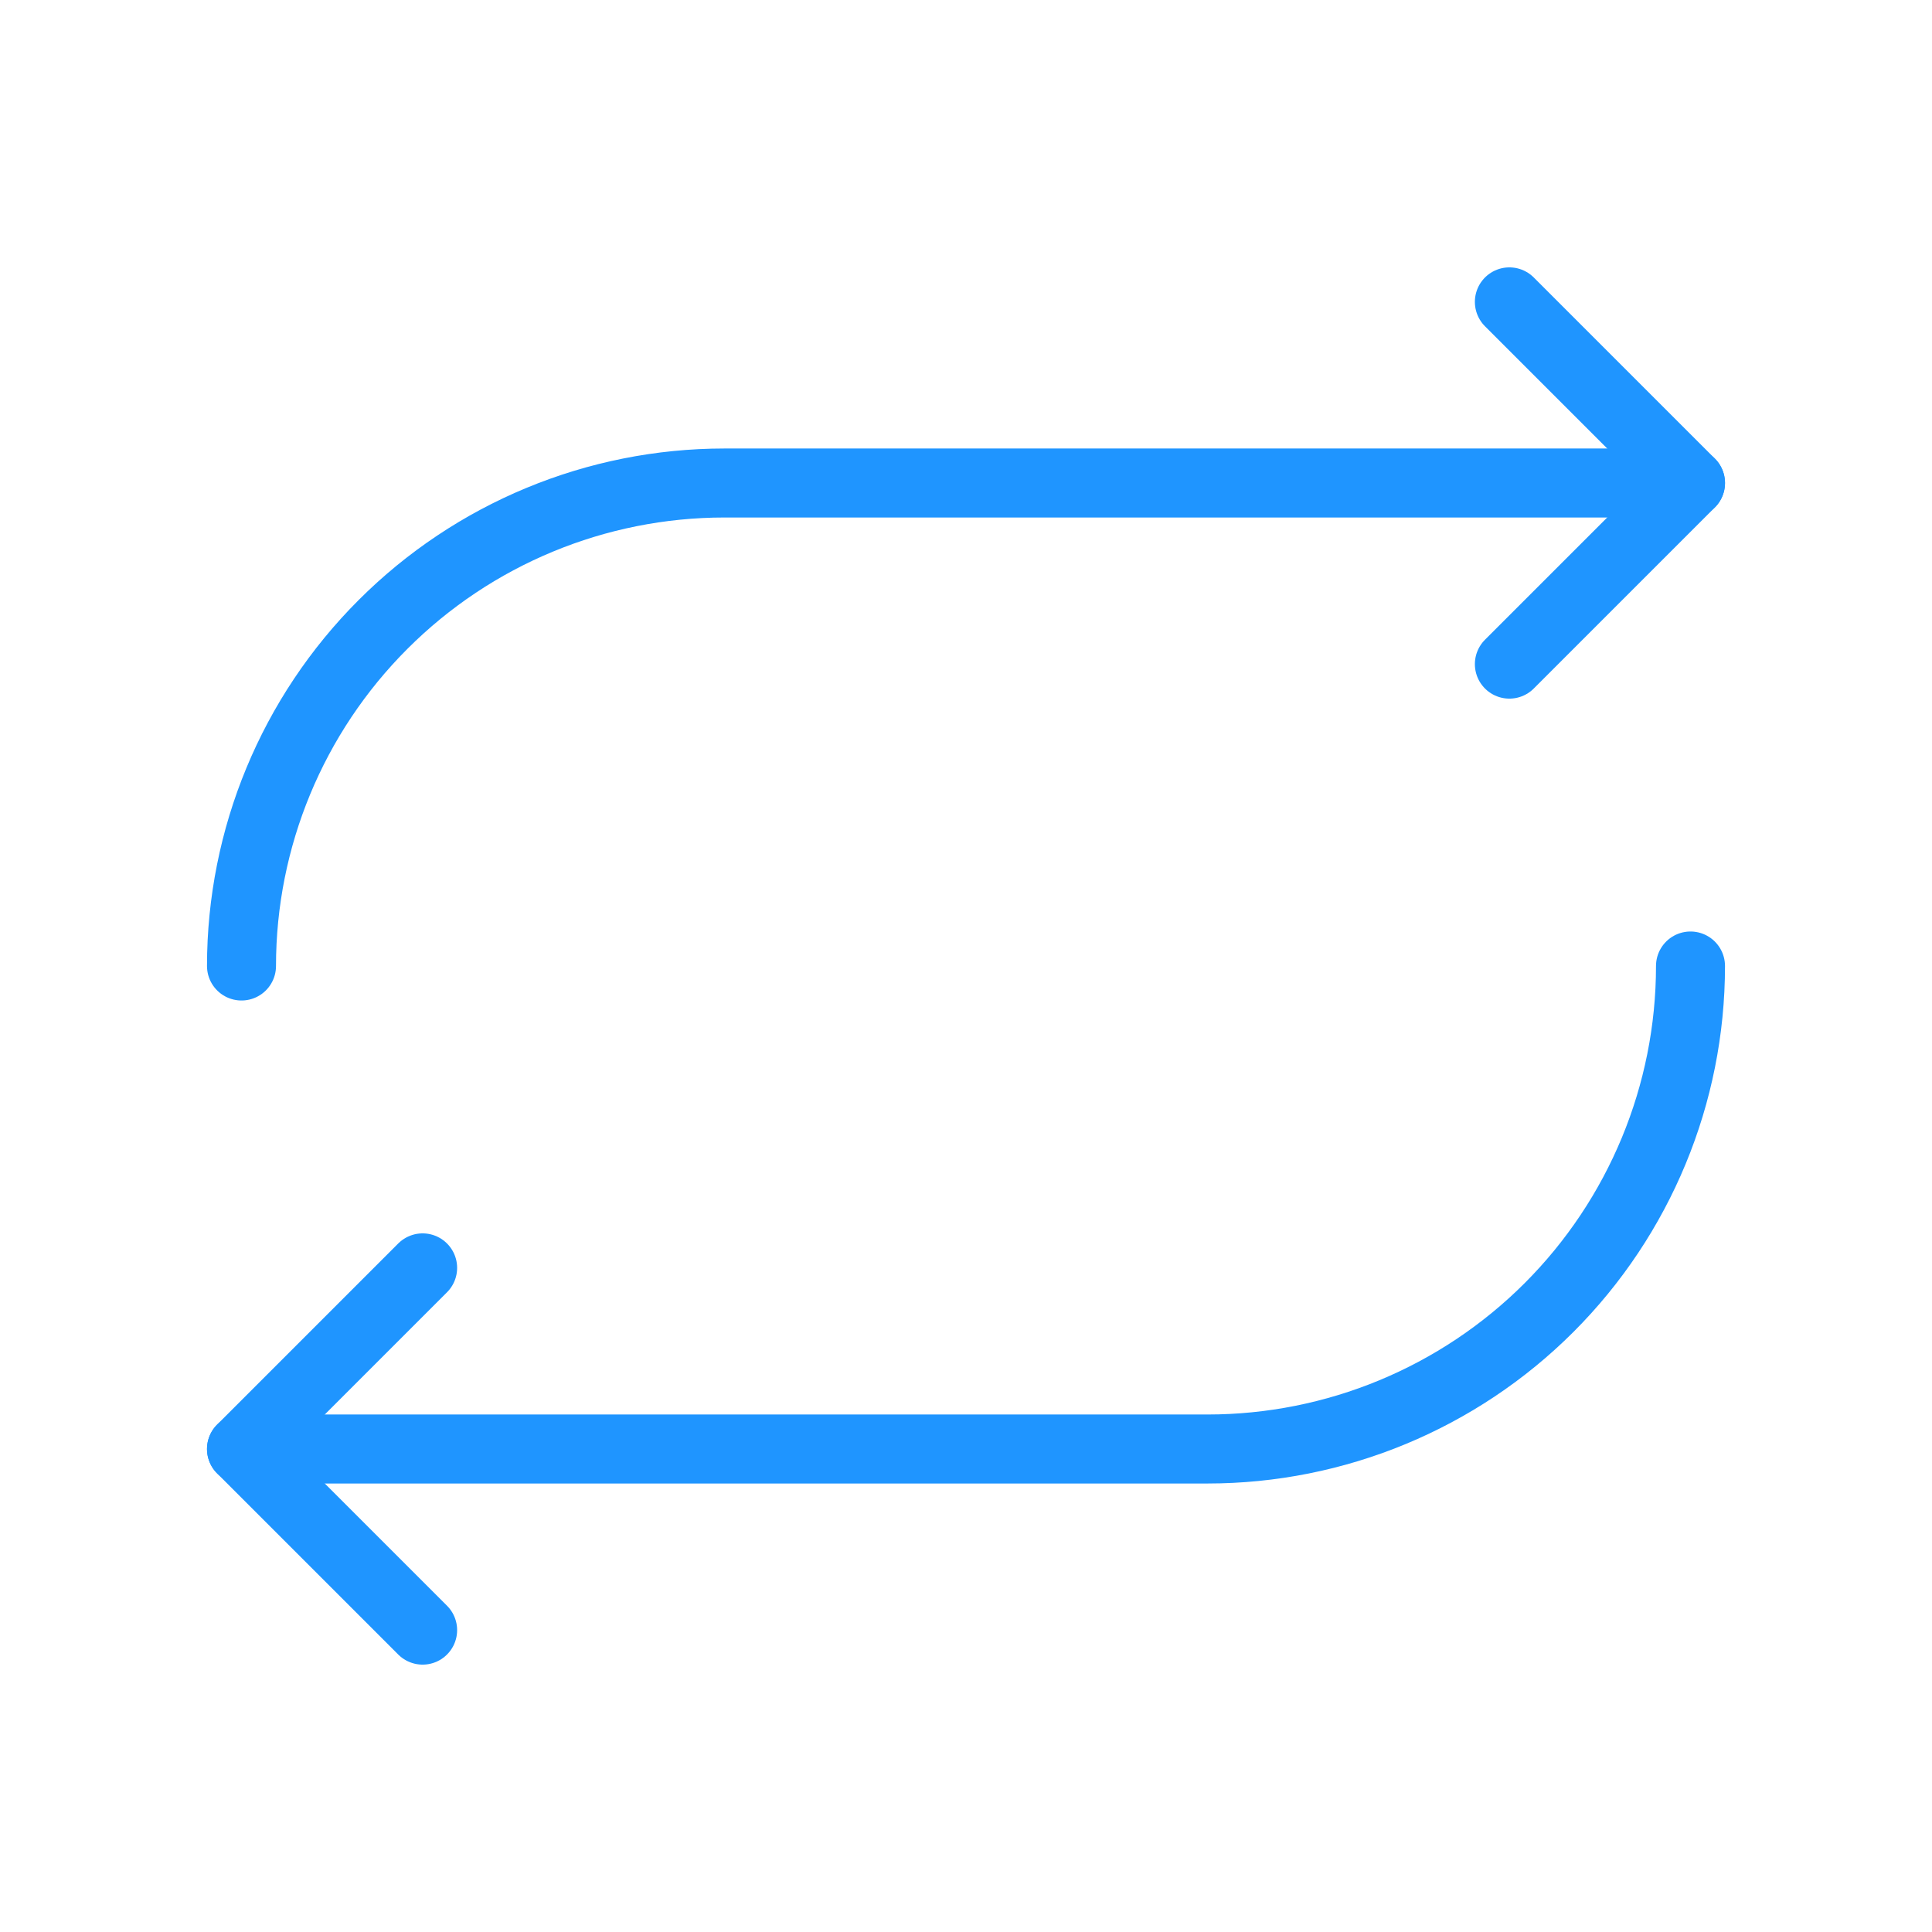 <svg width="56" height="56" viewBox="0 0 56 56" fill="none" xmlns="http://www.w3.org/2000/svg">
<g clip-path="url(#clip0_15479_120538)">
<path d="M43.75 19.25L49 14L43.75 8.75" stroke="#1F95FF" stroke-width="2" stroke-linecap="round" stroke-linejoin="round"/>
<path d="M7 28C7 24.287 8.475 20.726 11.101 18.101C13.726 15.475 17.287 14 21 14H49" stroke="#1F95FF" stroke-width="2" stroke-linecap="round" stroke-linejoin="round"/>
<path d="M12.25 36.75L7 42L12.25 47.25" stroke="#1F95FF" stroke-width="2" stroke-linecap="round" stroke-linejoin="round"/>
<path d="M49 28C49 31.713 47.525 35.274 44.9 37.9C42.274 40.525 38.713 42 35 42H7" stroke="#1F95FF" stroke-width="2" stroke-linecap="round" stroke-linejoin="round"/>
</g>
<defs>
<clipPath id="clip0_15479_120538">
<rect width="56" height="56" fill="white"/>
</clipPath>
</defs>
</svg>
